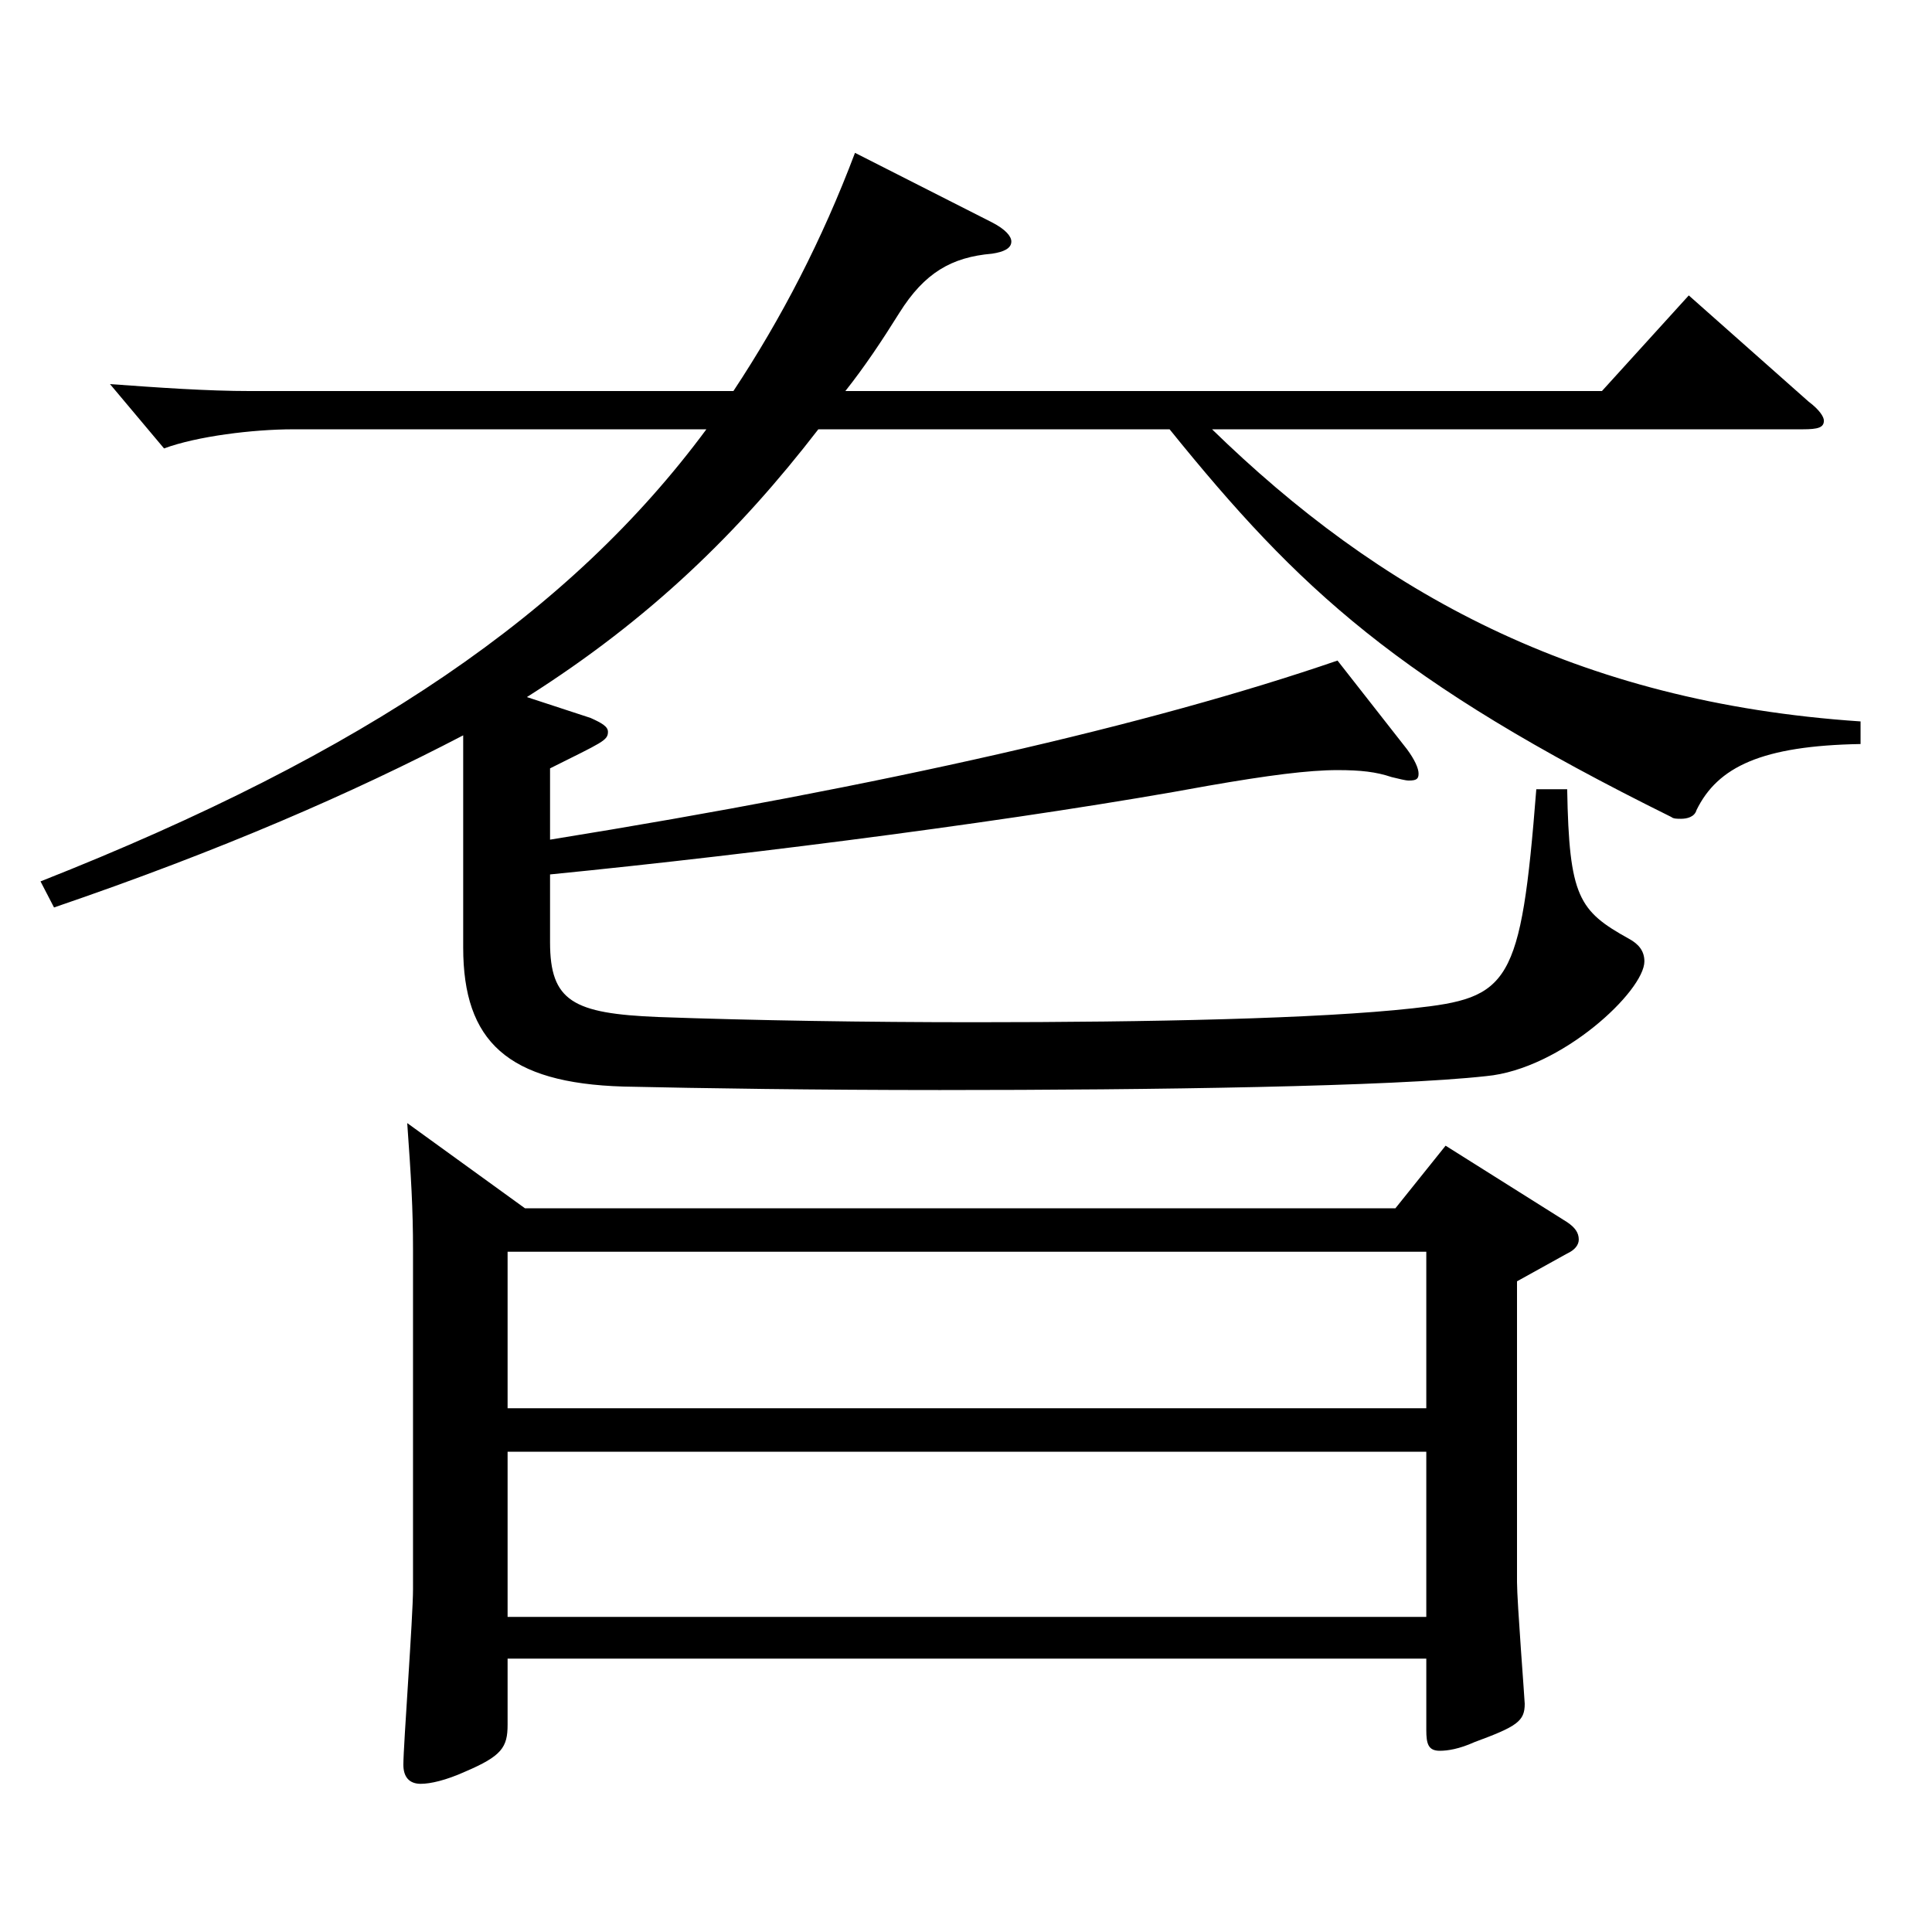 <?xml version="1.0" encoding="utf-8"?>
<!-- Generator: Adobe Illustrator 16.0.0, SVG Export Plug-In . SVG Version: 6.00 Build 0)  -->
<!DOCTYPE svg PUBLIC "-//W3C//DTD SVG 1.1//EN" "http://www.w3.org/Graphics/SVG/1.1/DTD/svg11.dtd">
<svg version="1.1" id="图层_1" xmlns="http://www.w3.org/2000/svg" xmlns:xlink="http://www.w3.org/1999/xlink" x="0px" y="0px"
	 width="1000px" height="1000px" viewBox="0 0 1000 1000" enable-background="new 0 0 1000 1000" xml:space="preserve">
<path d="M20.972,456.207c168.83-66.6,274.724-139.5,344.652-233.999H151.84c-20.979,0-49.949,3.601-66.933,9.9l-27.972-33.3
	c24.975,1.8,49.949,3.6,72.927,3.6H379.61c24.975-37.8,45.953-78.3,62.937-123.299l70.929,36c6.992,3.6,9.989,7.199,9.989,9.899
	c0,3.6-3.995,5.4-9.989,6.3c-20.979,1.8-34.965,9.9-47.952,30.6c-8.991,14.4-17.981,27.9-27.972,40.5h391.605l44.954-49.5
	l61.938,54.9c5.993,4.5,7.991,8.1,7.991,9.899c0,3.601-2.997,4.5-10.988,4.5H627.36c85.914,83.699,187.811,141.299,335.662,151.199
	v11.7c-50.949,0.899-73.926,11.699-84.915,34.199c-0.999,3.601-4.995,4.5-7.991,4.5c-1.998,0-3.996,0-4.995-0.899
	c-141.857-70.2-192.806-117.899-259.738-200.699H423.566c-40.959,53.1-86.913,98.1-150.849,138.6l32.967,10.8
	c5.994,2.699,8.991,4.5,8.991,7.199c0,4.5-2.997,5.4-29.97,18.9v36.899c172.825-27.899,310.687-59.399,407.589-92.699l35.964,45.899
	c3.996,5.4,5.994,9.9,5.994,12.601c0,2.699-0.999,3.6-4.995,3.6c-1.998,0-4.995-0.9-8.991-1.8c-7.992-2.7-15.983-3.6-27.972-3.6
	c-14.984,0-35.964,2.699-66.933,8.1c-92.906,17.1-231.767,35.1-340.656,45.899v35.1c0,30.6,11.988,36.9,55.943,38.7
	c49.95,1.8,107.892,2.7,163.835,2.7c90.908,0,177.82-1.801,226.771-7.2c49.949-5.4,55.943-11.7,63.936-113.399h15.983
	c0.999,55.8,5.994,63,31.968,77.399c4.995,2.7,7.992,6.3,7.992,11.7c0,15.3-42.956,55.8-81.917,59.399
	c-48.951,5.4-171.827,7.2-282.715,7.2c-63.936,0-123.876-0.9-163.835-1.8c-59.939-1.801-82.917-23.4-82.917-72V380.607
	c-56.942,29.699-124.874,59.399-211.786,89.099L20.972,456.207z M271.719,625.405h450.546l25.974-32.399l62.937,39.6
	c3.996,2.7,5.994,5.399,5.994,9c0,2.7-1.998,5.399-5.994,7.2l-25.974,14.399v155.699c0,9.899,3.996,61.199,3.996,62.999
	c0,9-3.996,11.7-25.974,19.8c-7.992,3.601-13.986,4.5-17.982,4.5c-5.993,0-6.992-3.6-6.992-10.8v-36.899H262.729v34.199
	c0,11.7-2.997,16.2-21.979,24.301c-9.989,4.499-17.981,6.3-22.977,6.3c-5.994,0-8.991-3.601-8.991-9.9
	c0-9.899,4.995-76.499,4.995-90.899V647.005c0-21.6-0.999-37.8-2.997-65.699L271.719,625.405z M738.249,728.904v-80.999H262.729
	v80.999H738.249z M738.249,836.904v-85.5H262.729v85.5H738.249z"/>
</svg>
